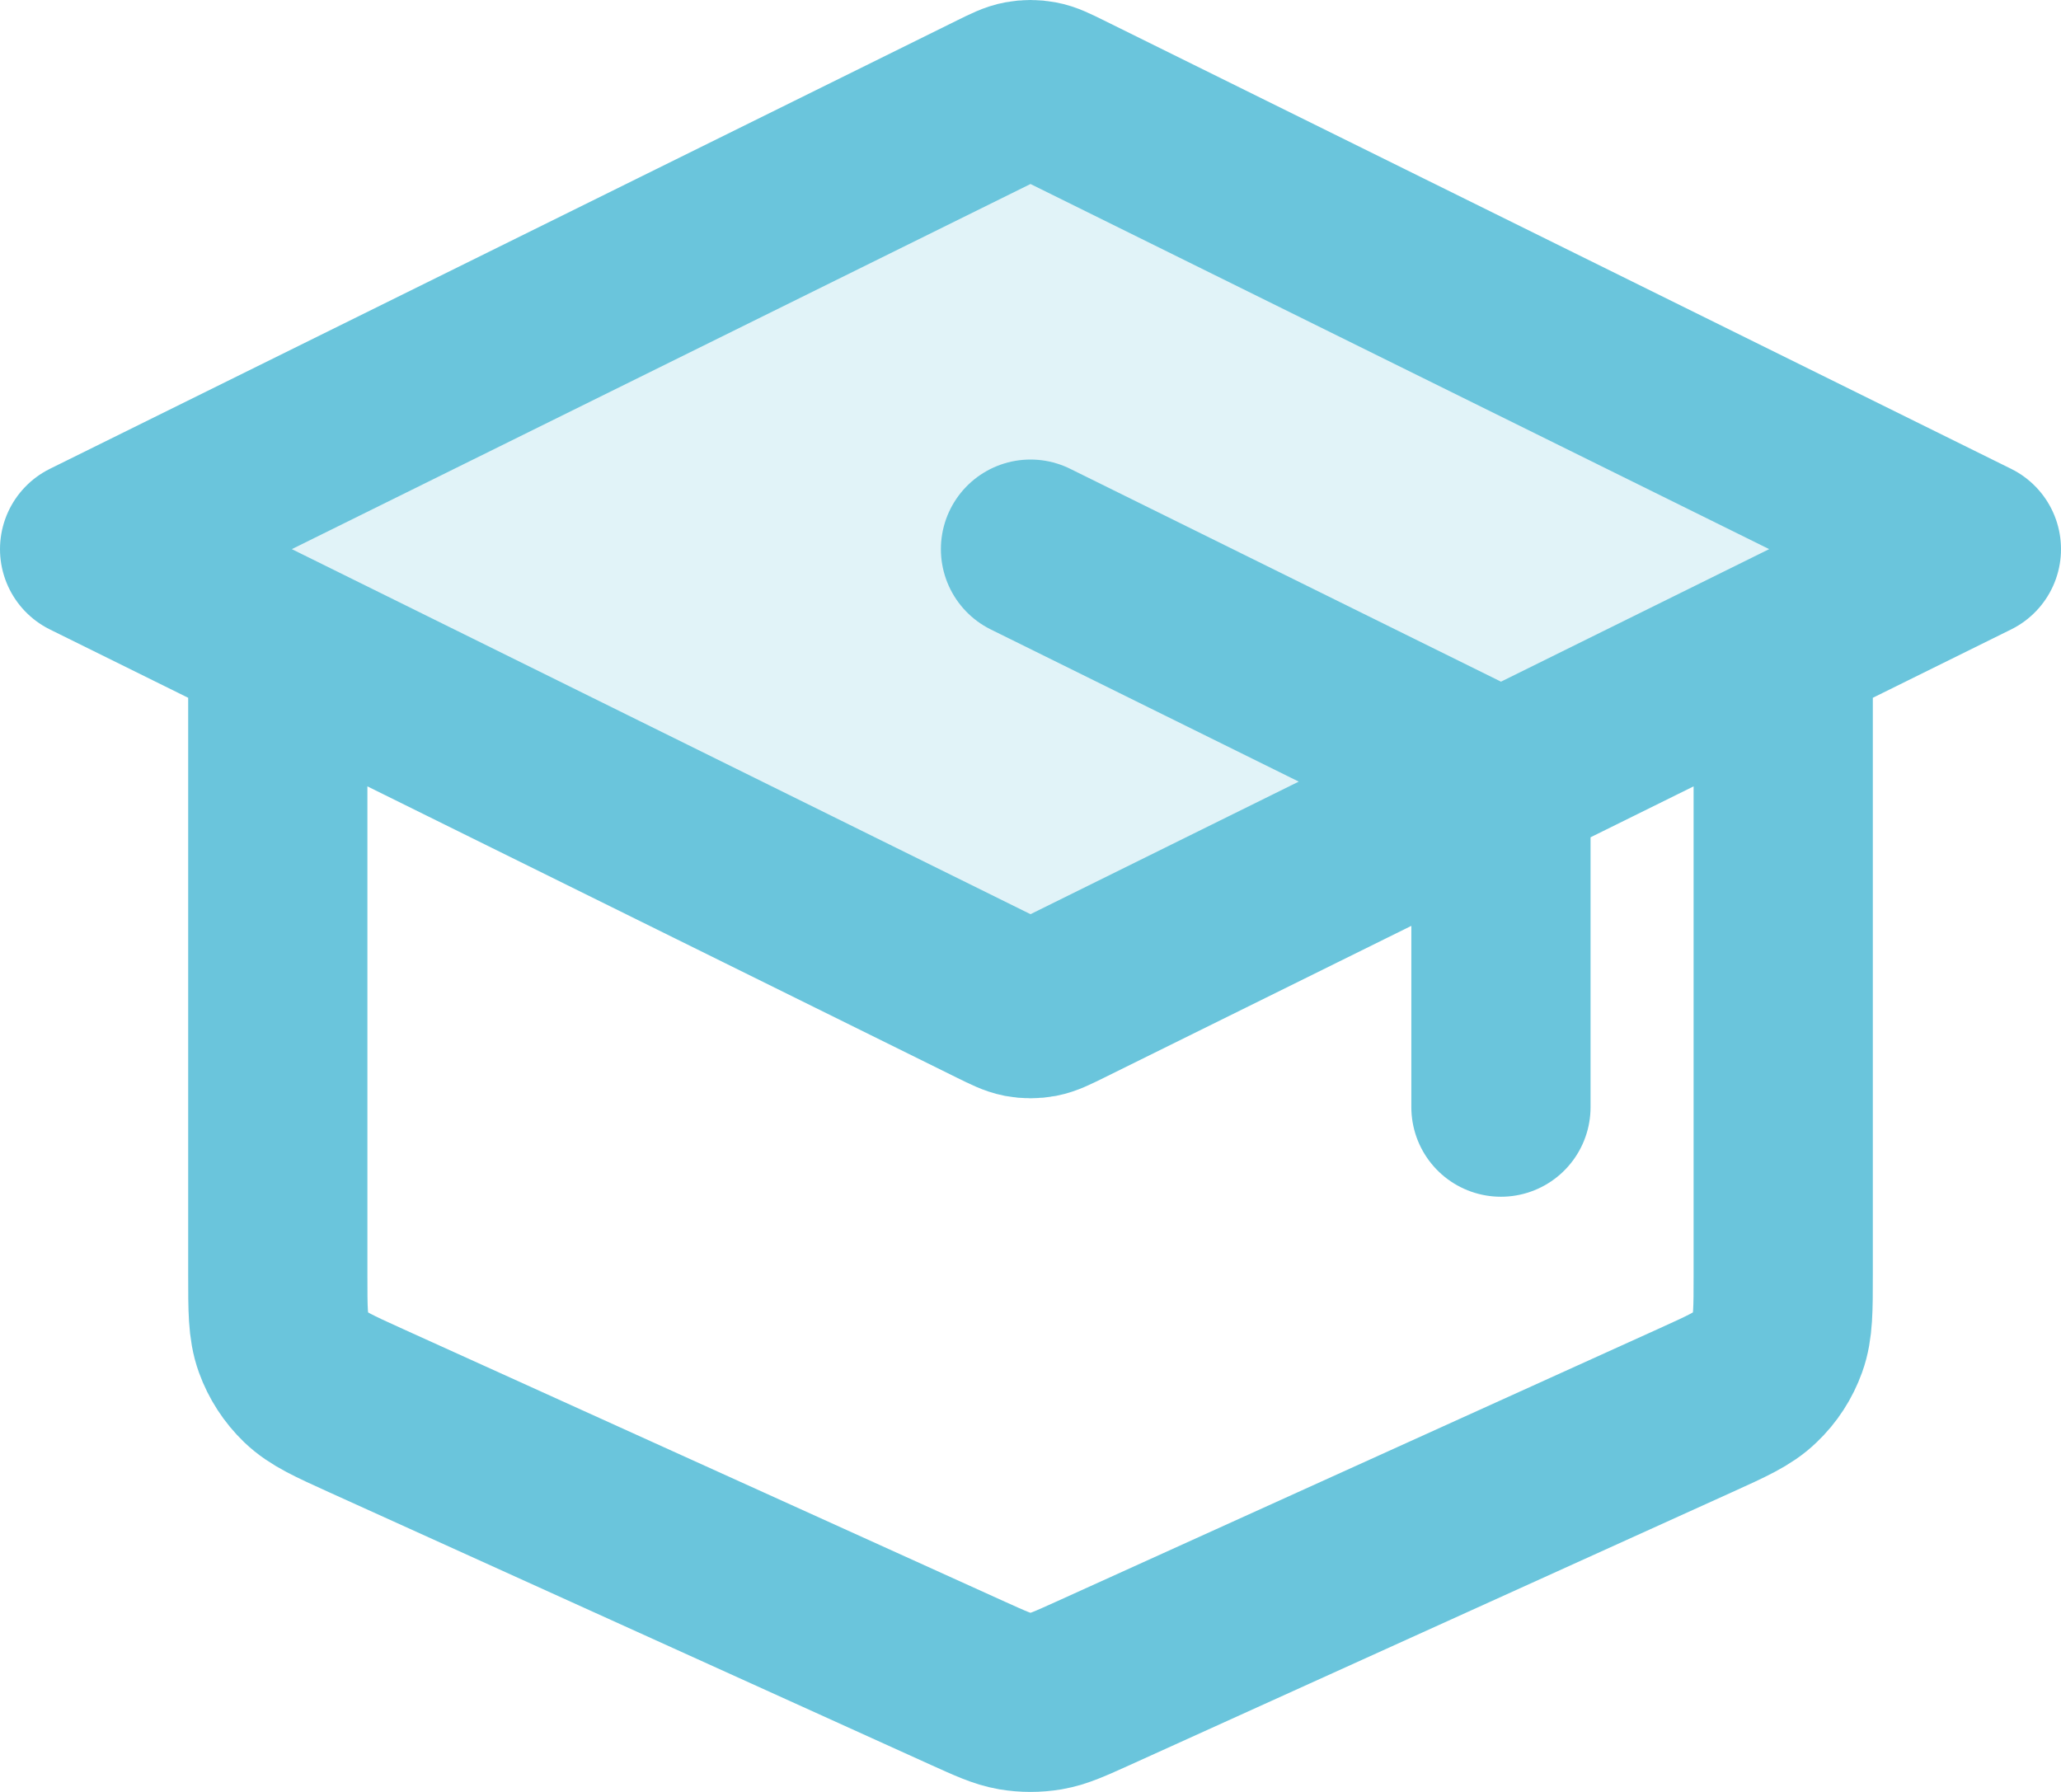 <svg width="23" height="20" viewBox="0 0 23 20" fill="none" xmlns="http://www.w3.org/2000/svg">
<path d="M11.876 1.124C11.738 1.056 11.669 1.022 11.597 1.009C11.533 0.997 11.467 0.997 11.403 1.009C11.331 1.022 11.262 1.056 11.124 1.124L1 6.129L11.124 11.133C11.262 11.201 11.331 11.235 11.403 11.249C11.467 11.261 11.533 11.261 11.597 11.249C11.669 11.235 11.738 11.201 11.876 11.133L22 6.129L11.876 1.124Z" fill="#6AC5DC" fill-opacity="0.2"/>
<path d="M16.75 12.357V9.237C16.75 9.051 16.75 8.958 16.721 8.875C16.696 8.803 16.654 8.736 16.6 8.681C16.538 8.619 16.454 8.578 16.286 8.494L11.5 6.129M3.1 7.167V14.232C3.1 14.618 3.1 14.811 3.161 14.98C3.215 15.13 3.303 15.265 3.417 15.375C3.548 15.501 3.725 15.581 4.08 15.742L10.8 18.787C11.057 18.903 11.186 18.962 11.32 18.985C11.439 19.005 11.561 19.005 11.68 18.985C11.814 18.962 11.943 18.903 12.2 18.787L18.92 15.742C19.275 15.581 19.453 15.501 19.582 15.375C19.698 15.265 19.785 15.13 19.839 14.98C19.9 14.811 19.9 14.618 19.9 14.232V7.167M1 6.129L11.124 1.124C11.262 1.056 11.331 1.022 11.403 1.009C11.467 0.997 11.533 0.997 11.597 1.009C11.669 1.022 11.738 1.056 11.876 1.124L22 6.129L11.876 11.133C11.738 11.201 11.669 11.235 11.597 11.249C11.533 11.261 11.467 11.261 11.403 11.249C11.331 11.235 11.262 11.201 11.124 11.133L1 6.129Z" stroke="#6AC5DC" stroke-width="2" stroke-linecap="round" stroke-linejoin="round"/>
</svg>
